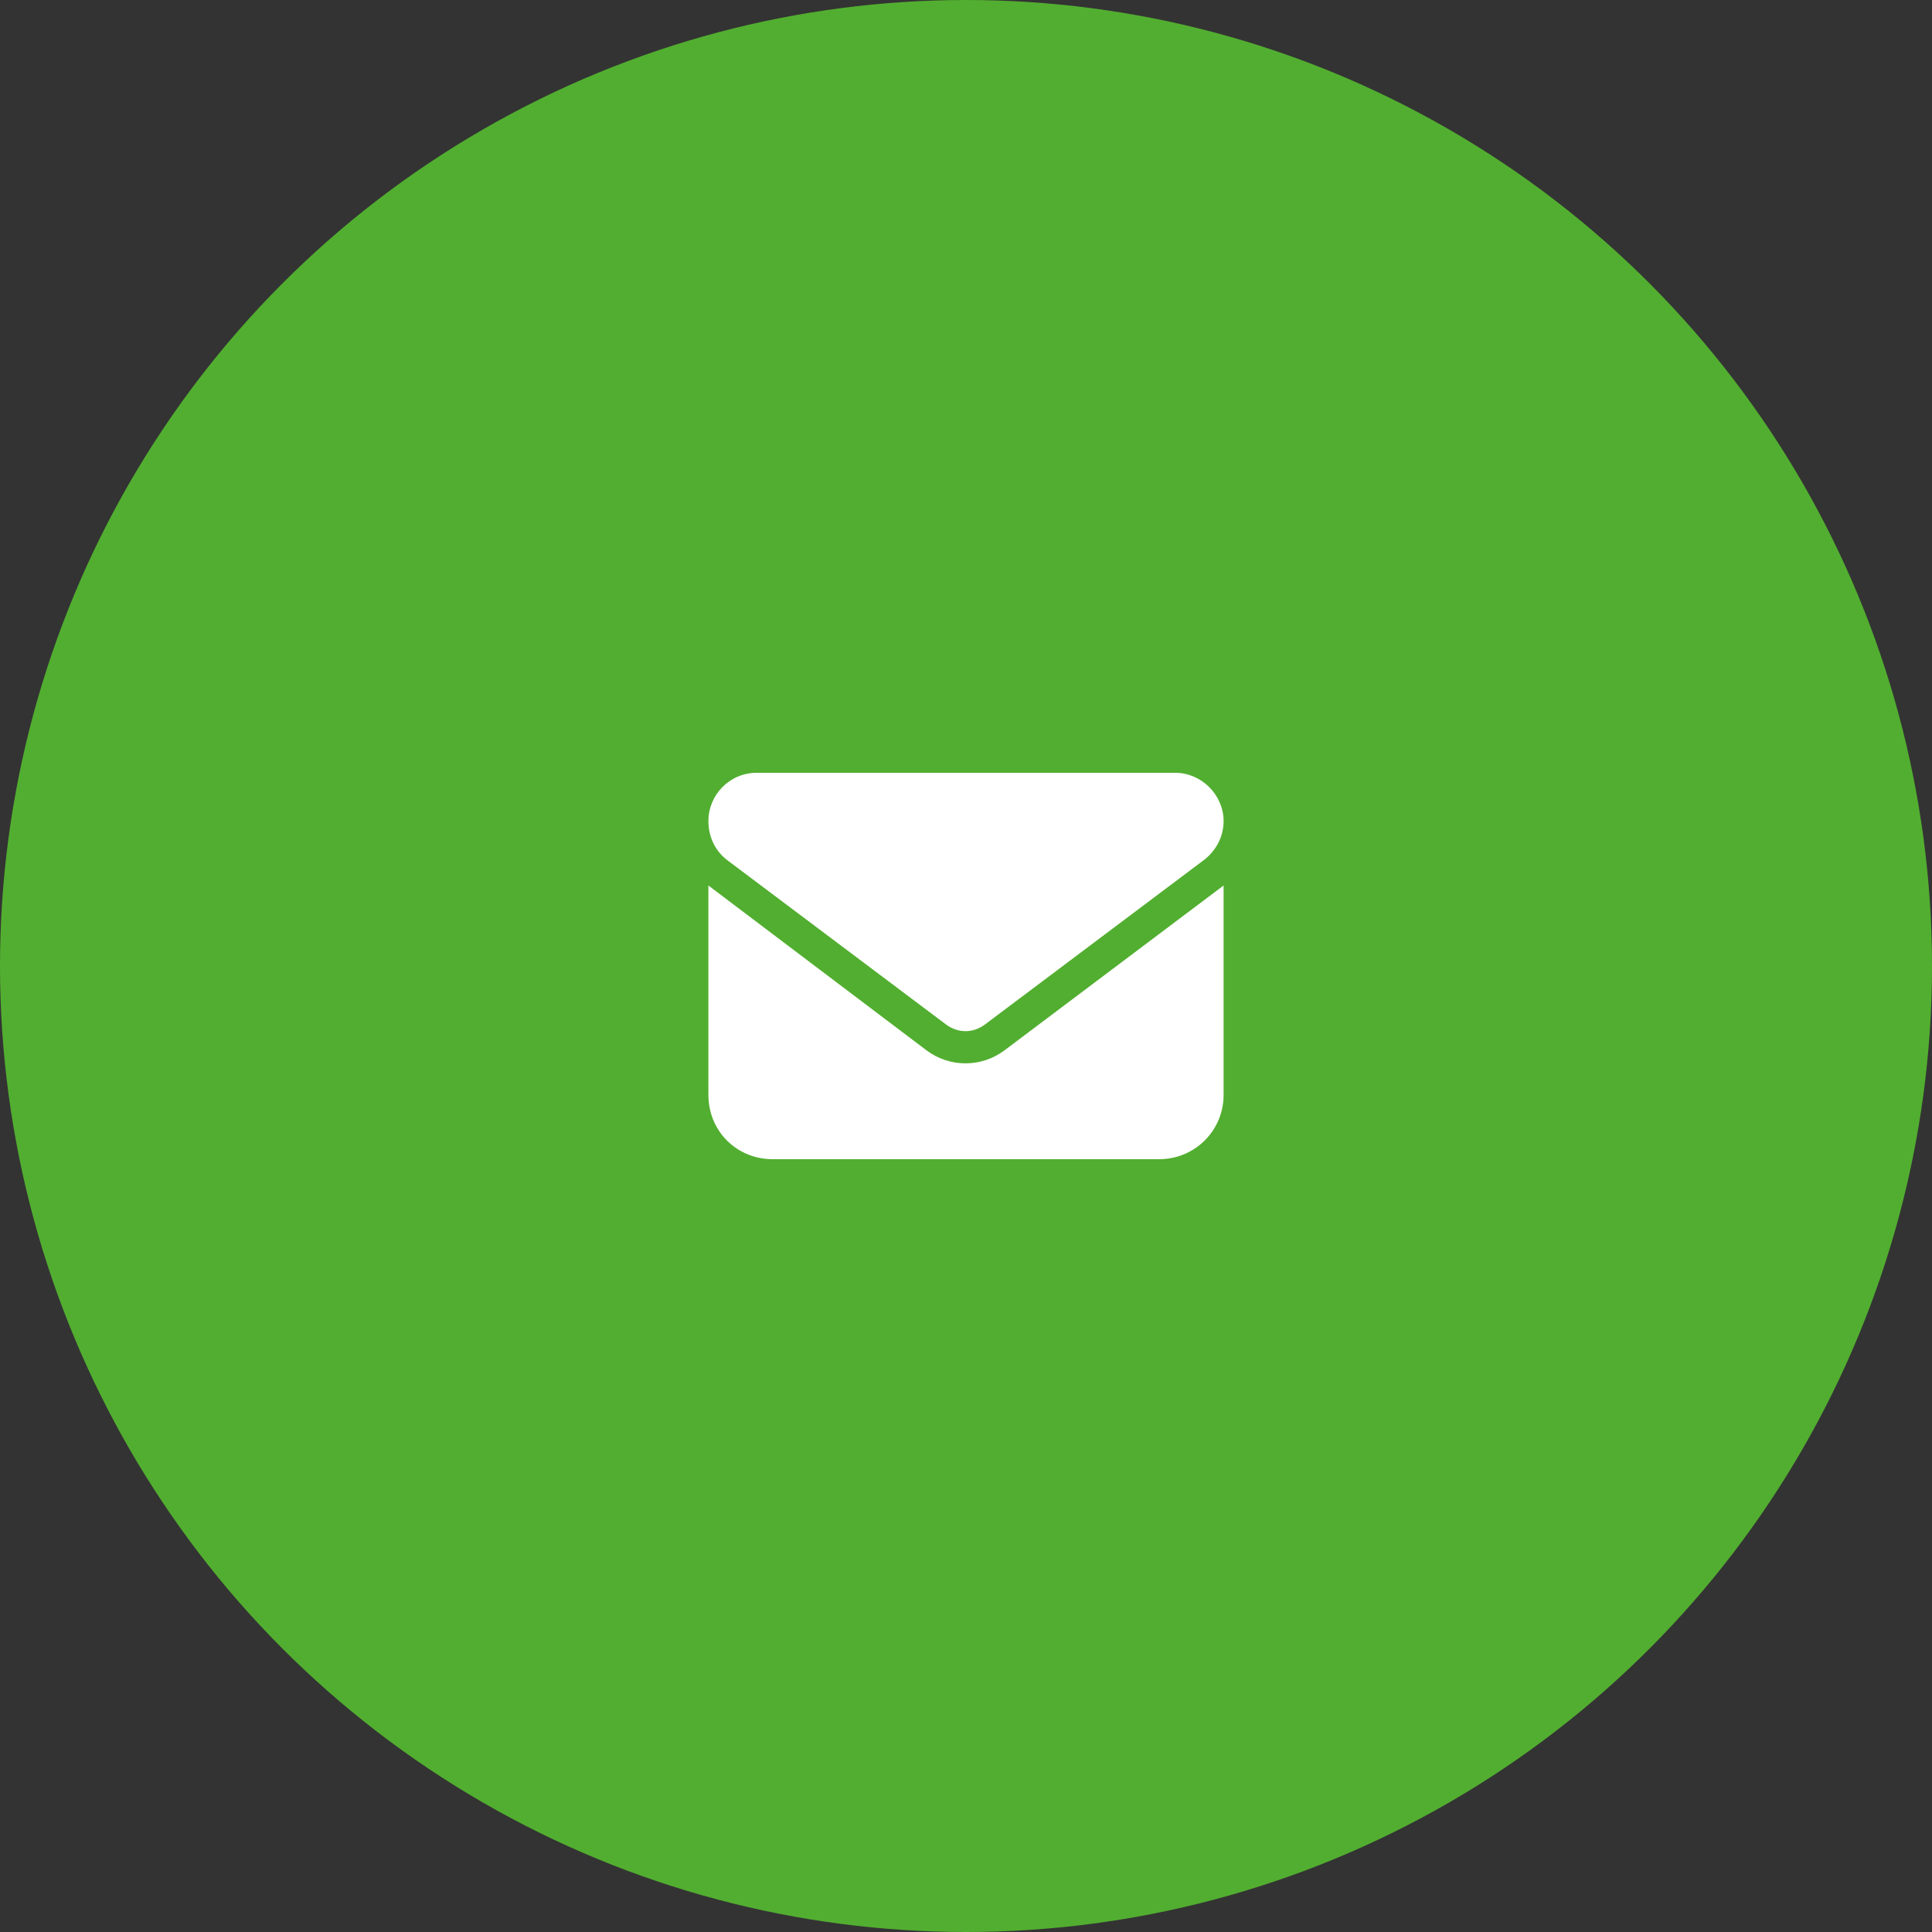 <?xml version="1.0" encoding="UTF-8"?>
<svg xmlns="http://www.w3.org/2000/svg" width="60" height="60" viewBox="0 0 60 60" fill="none">
  <rect x="0" y="0" width="60" height="60" fill="#333333" stroke="none"/>
  <circle cx="30" cy="30" r="30" fill="#52AE30"></circle>
  <path d="M36.5 24C37.312 24 38 24.688 38 25.5C38 26 37.75 26.438 37.375 26.719L30.594 31.812C30.219 32.094 29.75 32.094 29.375 31.812L22.594 26.719C22.219 26.438 22 26 22 25.5C22 24.688 22.656 24 23.5 24H36.5ZM28.781 32.625C29.5 33.156 30.469 33.156 31.188 32.625L38 27.5V34C38 35.125 37.094 36 36 36H24C22.875 36 22 35.125 22 34V27.5L28.781 32.625Z" fill="white"></path>
</svg>
